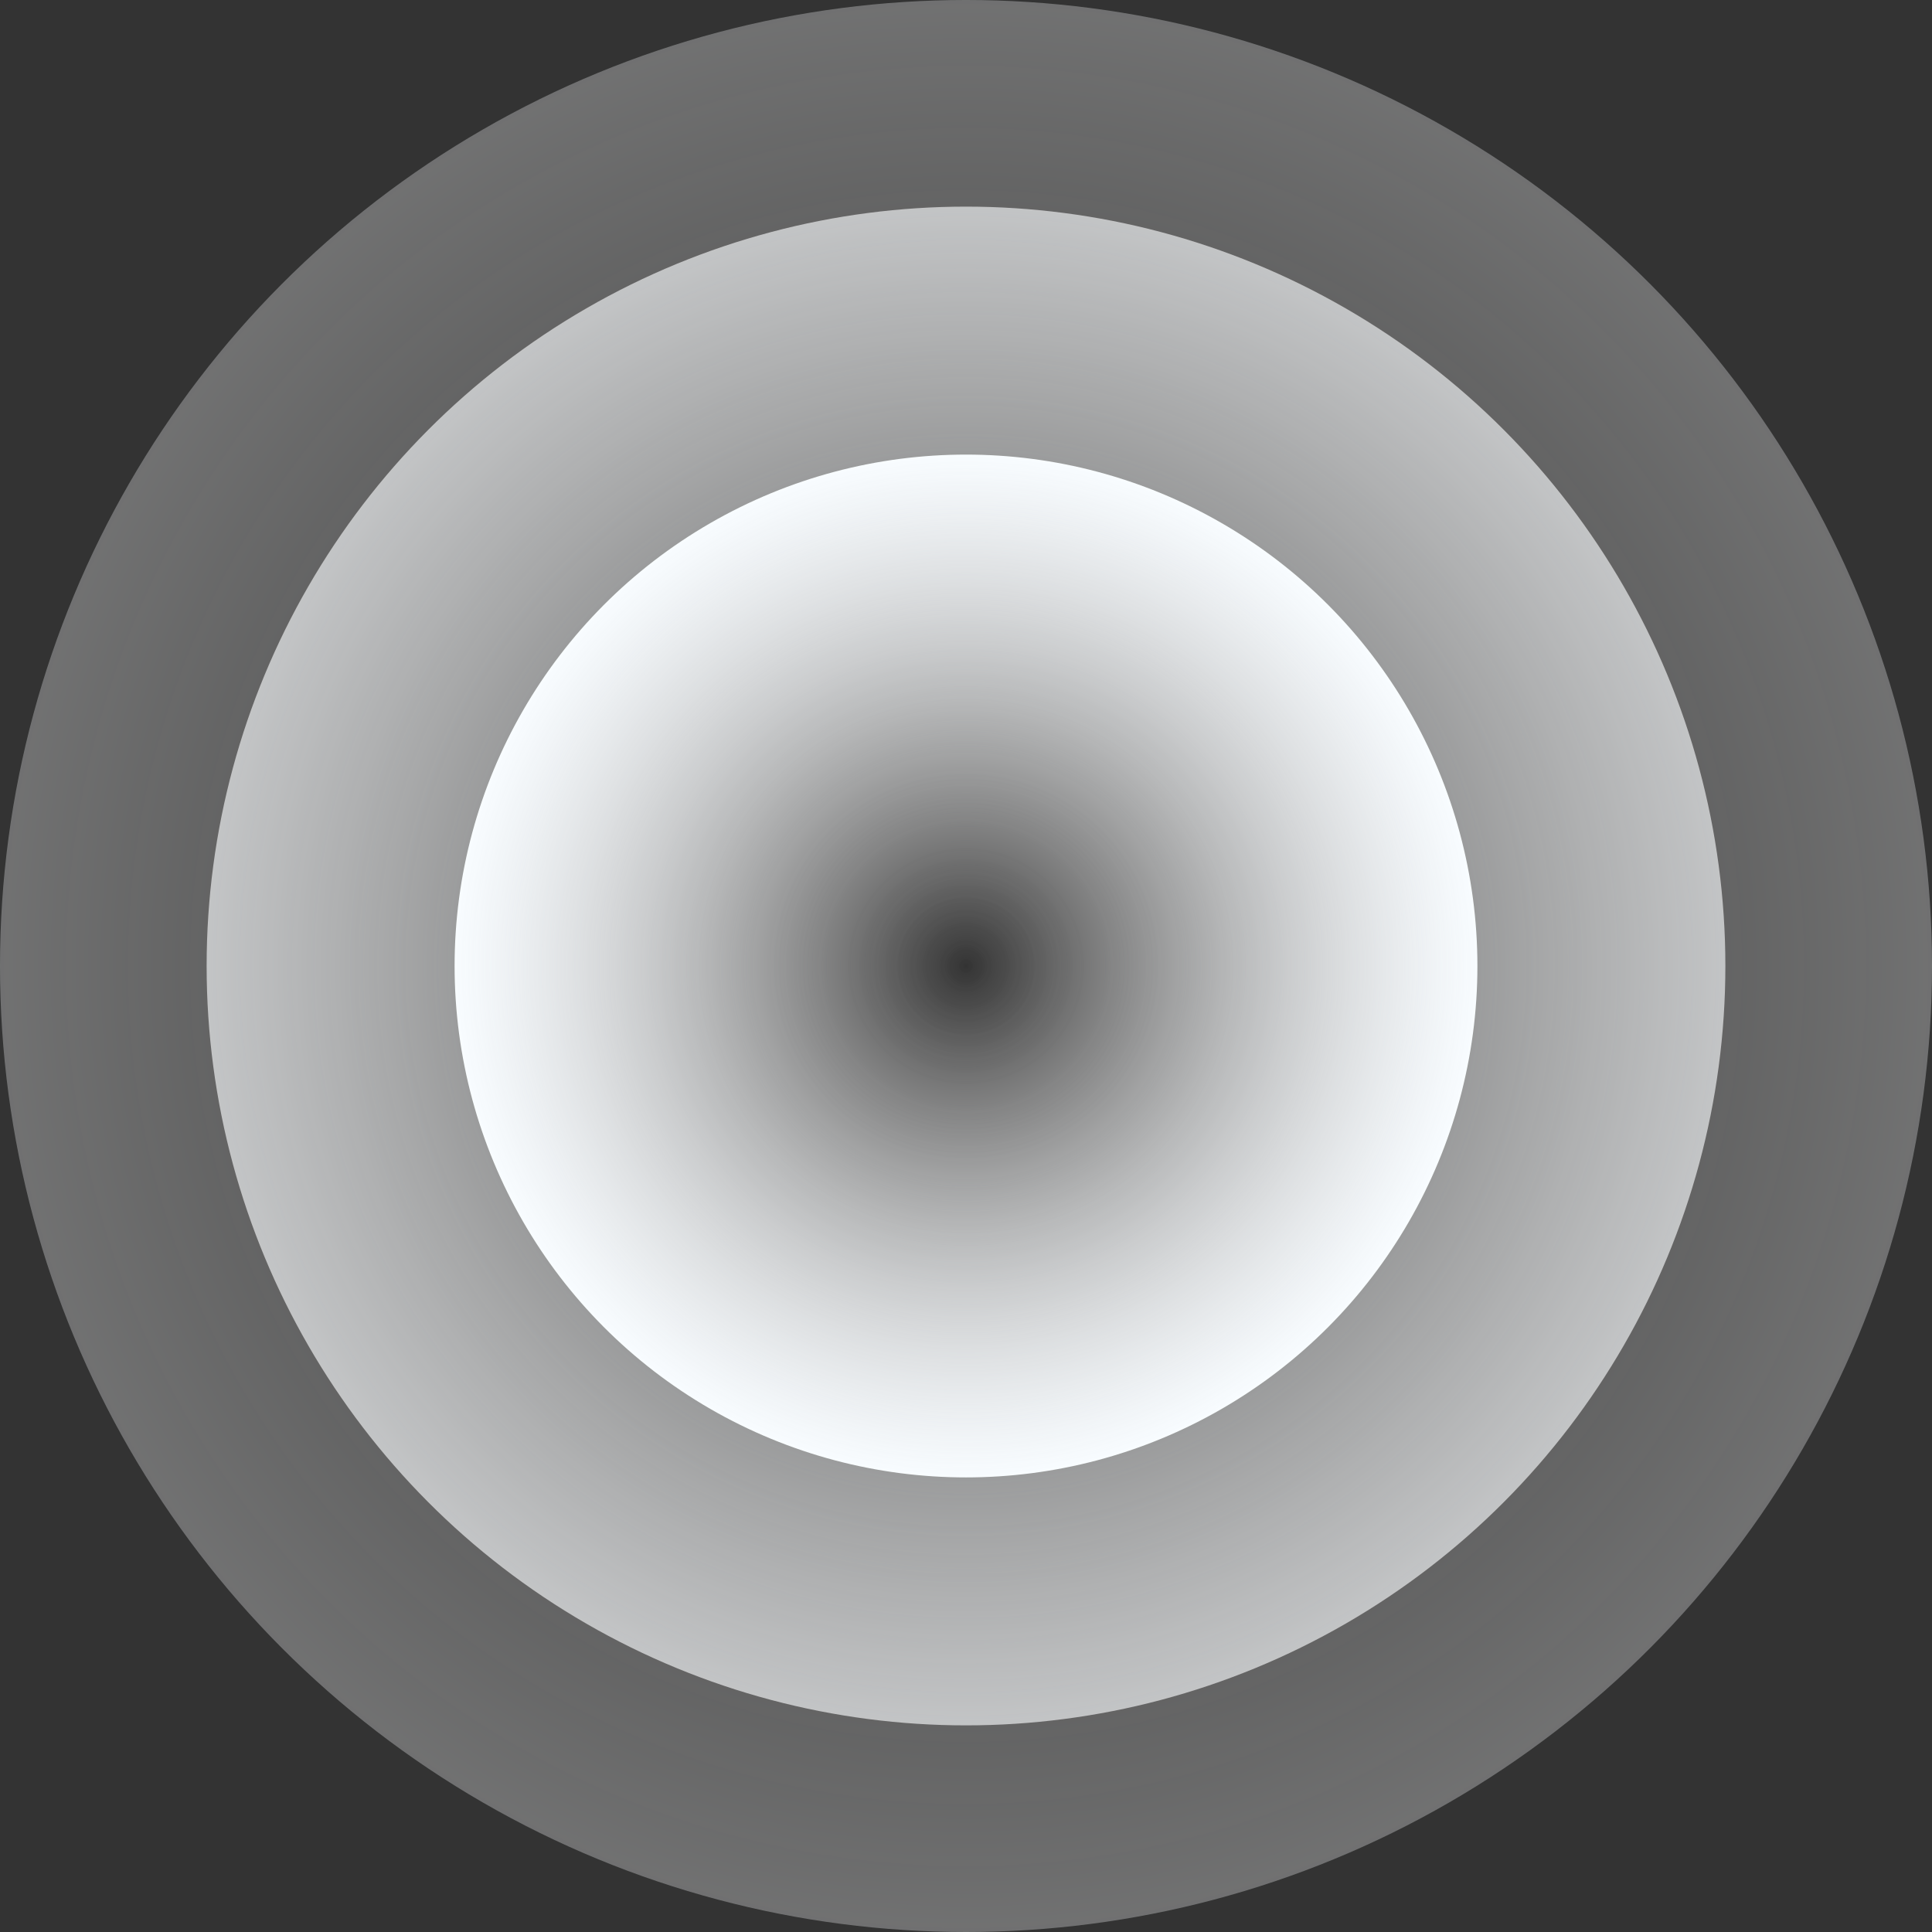 <svg width="303" height="303" viewBox="0 0 303 303" fill="none" xmlns="http://www.w3.org/2000/svg">
<rect x="0" y="0" width="303" height="303" fill="#333333" stroke="none"/>
<circle cx="151.5" cy="151.5" r="151.5" fill="url(#paint0_radial_4585_1827)"/>
<circle cx="151.5" cy="151.5" r="119.094" fill="url(#paint1_radial_4585_1827)"/>
<g style="mix-blend-mode:screen">
<circle cx="151.5" cy="151.501" r="80.206" fill="url(#paint2_radial_4585_1827)"/>
</g>
<defs>
<radialGradient id="paint0_radial_4585_1827" cx="0" cy="0" r="1" gradientUnits="userSpaceOnUse" gradientTransform="translate(151.5 151.5) rotate(90) scale(495.059)">
<stop stop-color="white" stop-opacity="0"/>
<stop offset="1" stop-color="#F8FCFF"/>
</radialGradient>
<radialGradient id="paint1_radial_4585_1827" cx="0" cy="0" r="1" gradientUnits="userSpaceOnUse" gradientTransform="translate(151.5 151.5) rotate(90) scale(187)">
<stop stop-color="white" stop-opacity="0"/>
<stop offset="1" stop-color="#F8FCFF"/>
</radialGradient>
<radialGradient id="paint2_radial_4585_1827" cx="0" cy="0" r="1" gradientUnits="userSpaceOnUse" gradientTransform="translate(151.5 151.501) rotate(90) scale(80.206)">
<stop stop-color="white" stop-opacity="0"/>
<stop offset="1" stop-color="#F8FCFF"/>
</radialGradient>
</defs>
</svg>
